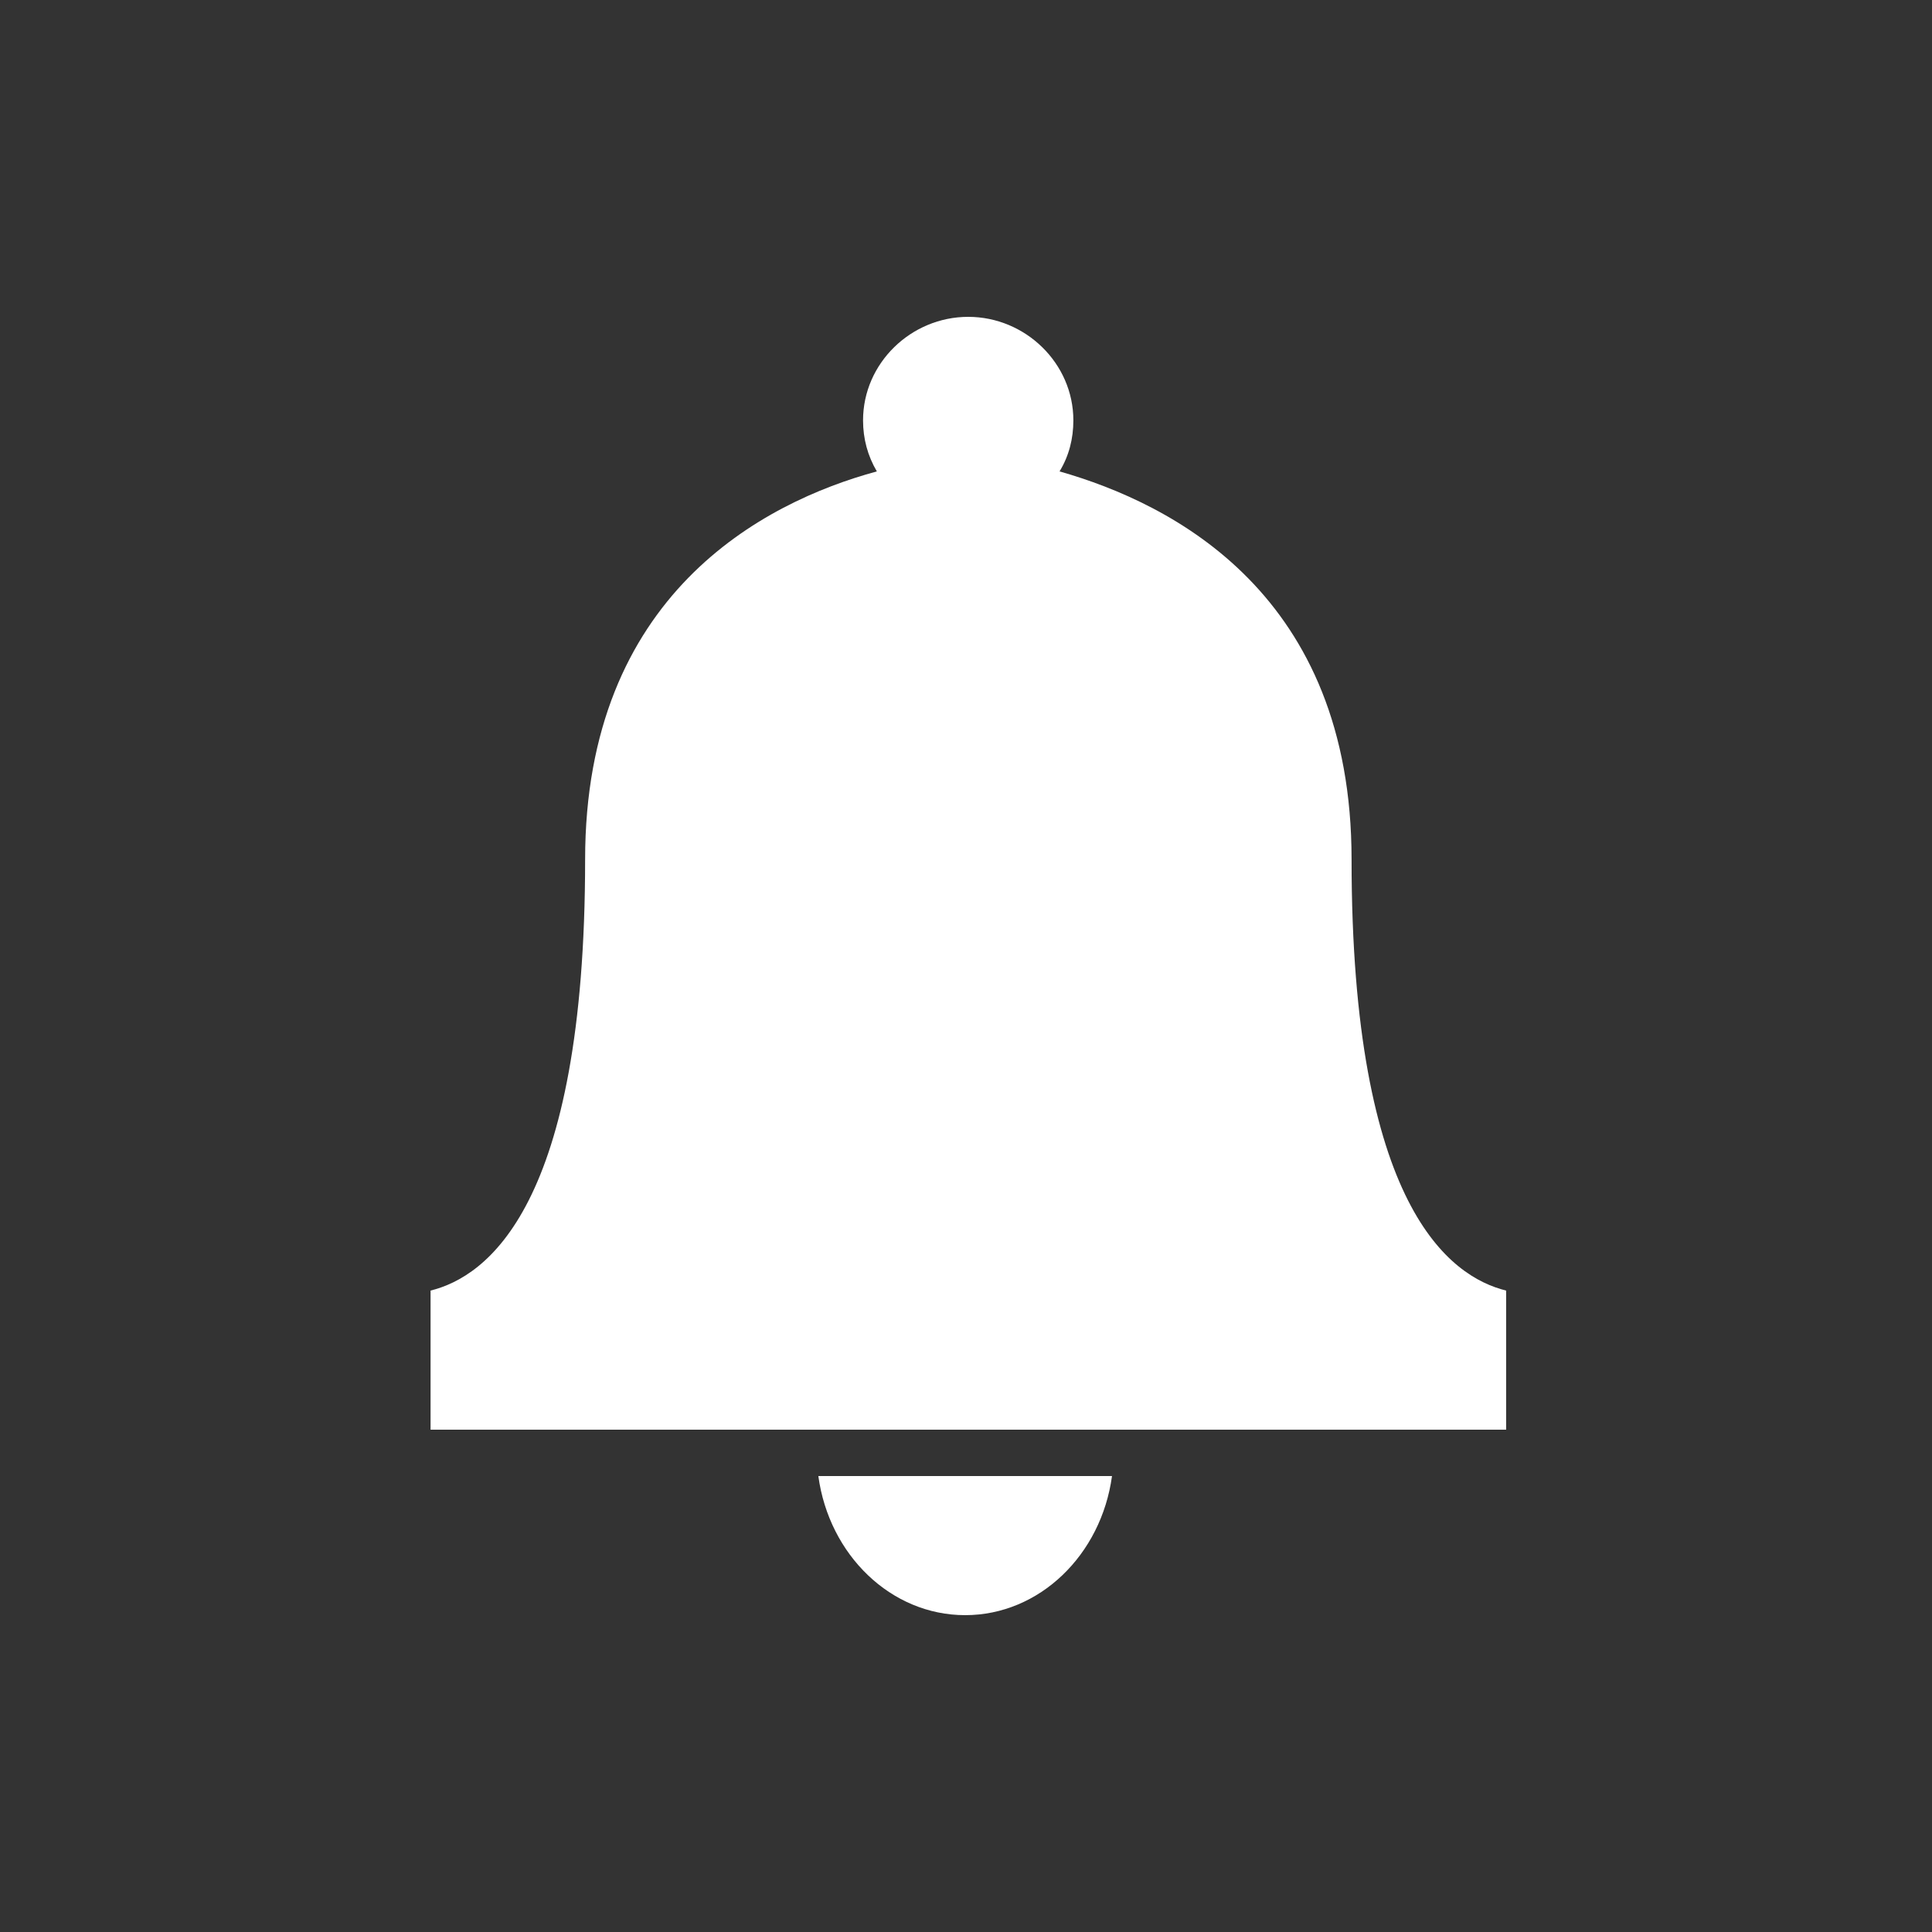 <?xml version="1.0" encoding="utf-8"?>
<!-- Generator: Adobe Illustrator 27.0.1, SVG Export Plug-In . SVG Version: 6.00 Build 0)  -->
<svg version="1.1" id="Layer_1" xmlns="http://www.w3.org/2000/svg" xmlns:xlink="http://www.w3.org/1999/xlink" x="0px" y="0px"
	 viewBox="0 0 700 700" style="enable-background:new 0 0 700 700;" xml:space="preserve">
<rect x="0" y="0" width="700" height="700" fill="#333333" stroke="none"/>
<g>
	<path d="M154.3,518h391.4v-50.4c-20.2-5-56-30.2-56-156.2c0-95.8-64.4-128.8-105.8-140.6c3.4-5.6,5-11.8,5-18.5
		c0-20.7-17.4-37.5-38.1-37.5s-38.1,16.8-38.1,37.5c0,6.7,1.7,12.9,5,18.5C276.4,182,212,215.6,212,311.4c0,126-35.8,151.2-56,156.2
		l0,50.4H154.3z" fill="#ffffff"/>
	<path d="M349.7,585.2c26.9,0,49.3-21.8,53.2-50.4H296.5C300.4,563.4,322.8,585.2,349.7,585.2L349.7,585.2z" fill="#ffffff"/>
</g>
</svg>
